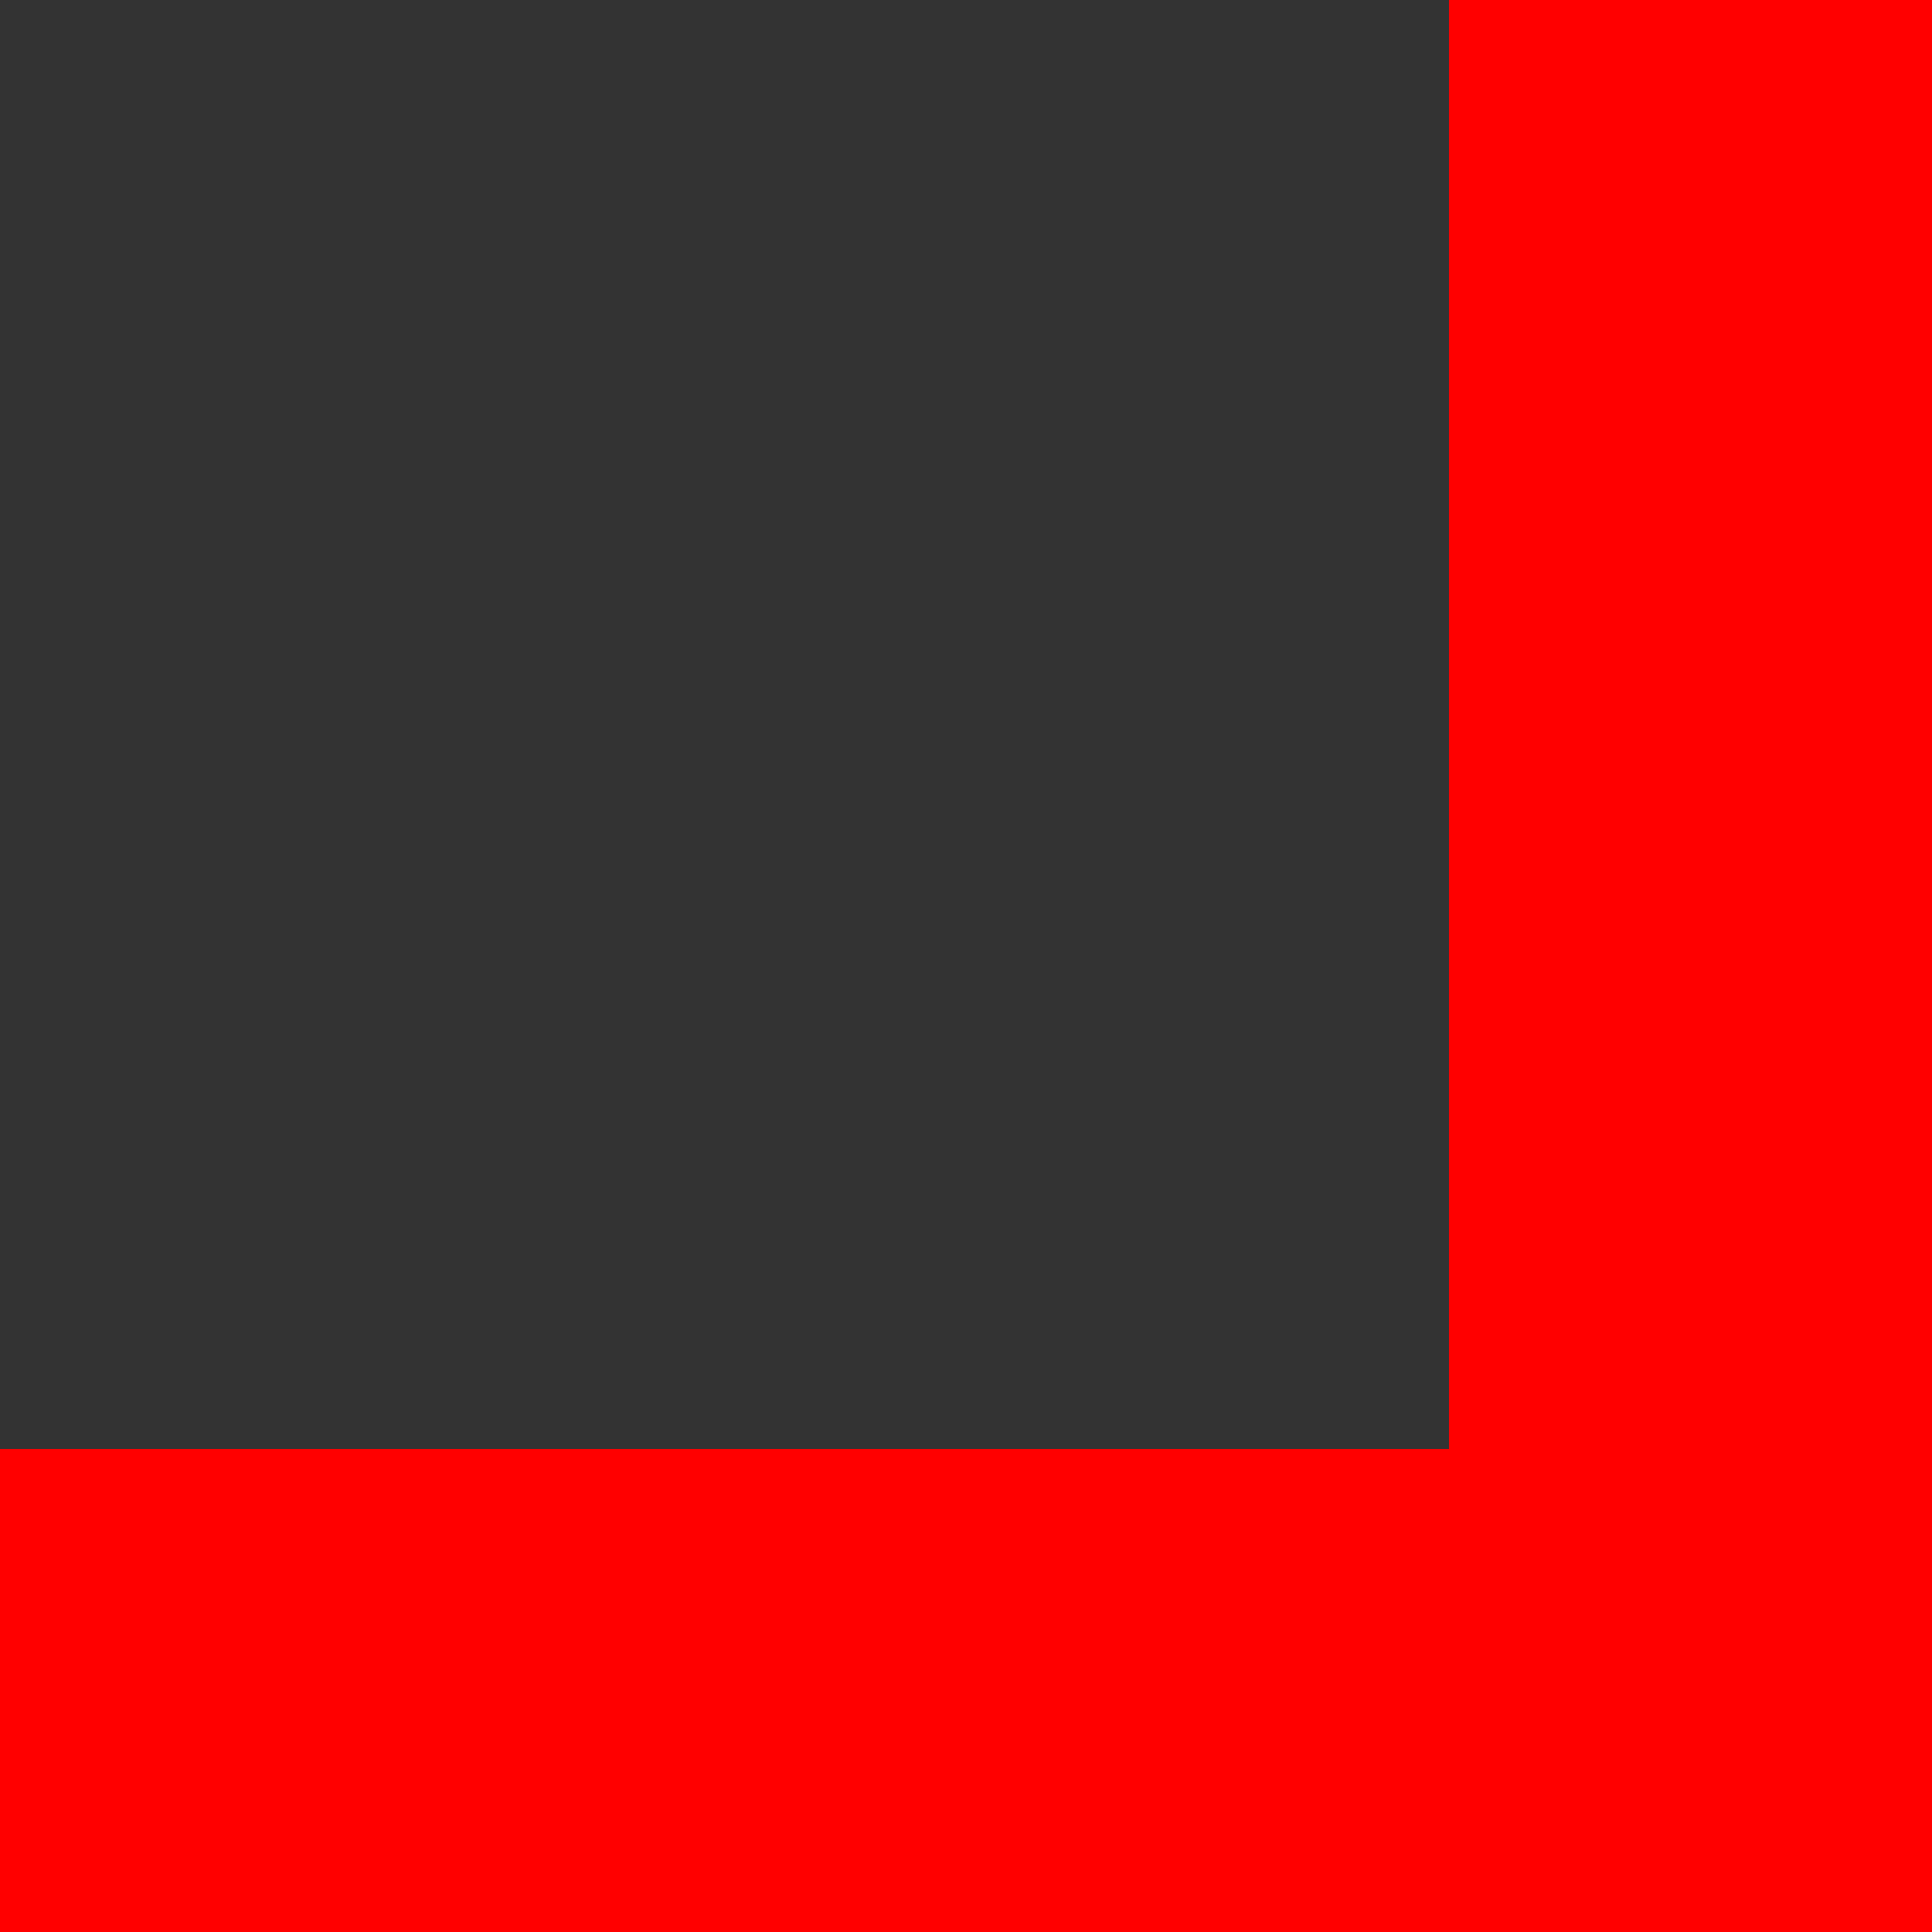 <svg xmlns="http://www.w3.org/2000/svg" width="20" height="20" viewBox="0 0 20 20"><rect x="0" y="0" width="20" height="20" fill="#333333" stroke="none"/><g><g><path fill="#fff" d="M0 15h15V0h5v20H0z"/><path fill="red" d="M0 15h15V0h5v20H0z"/></g></g></svg>
